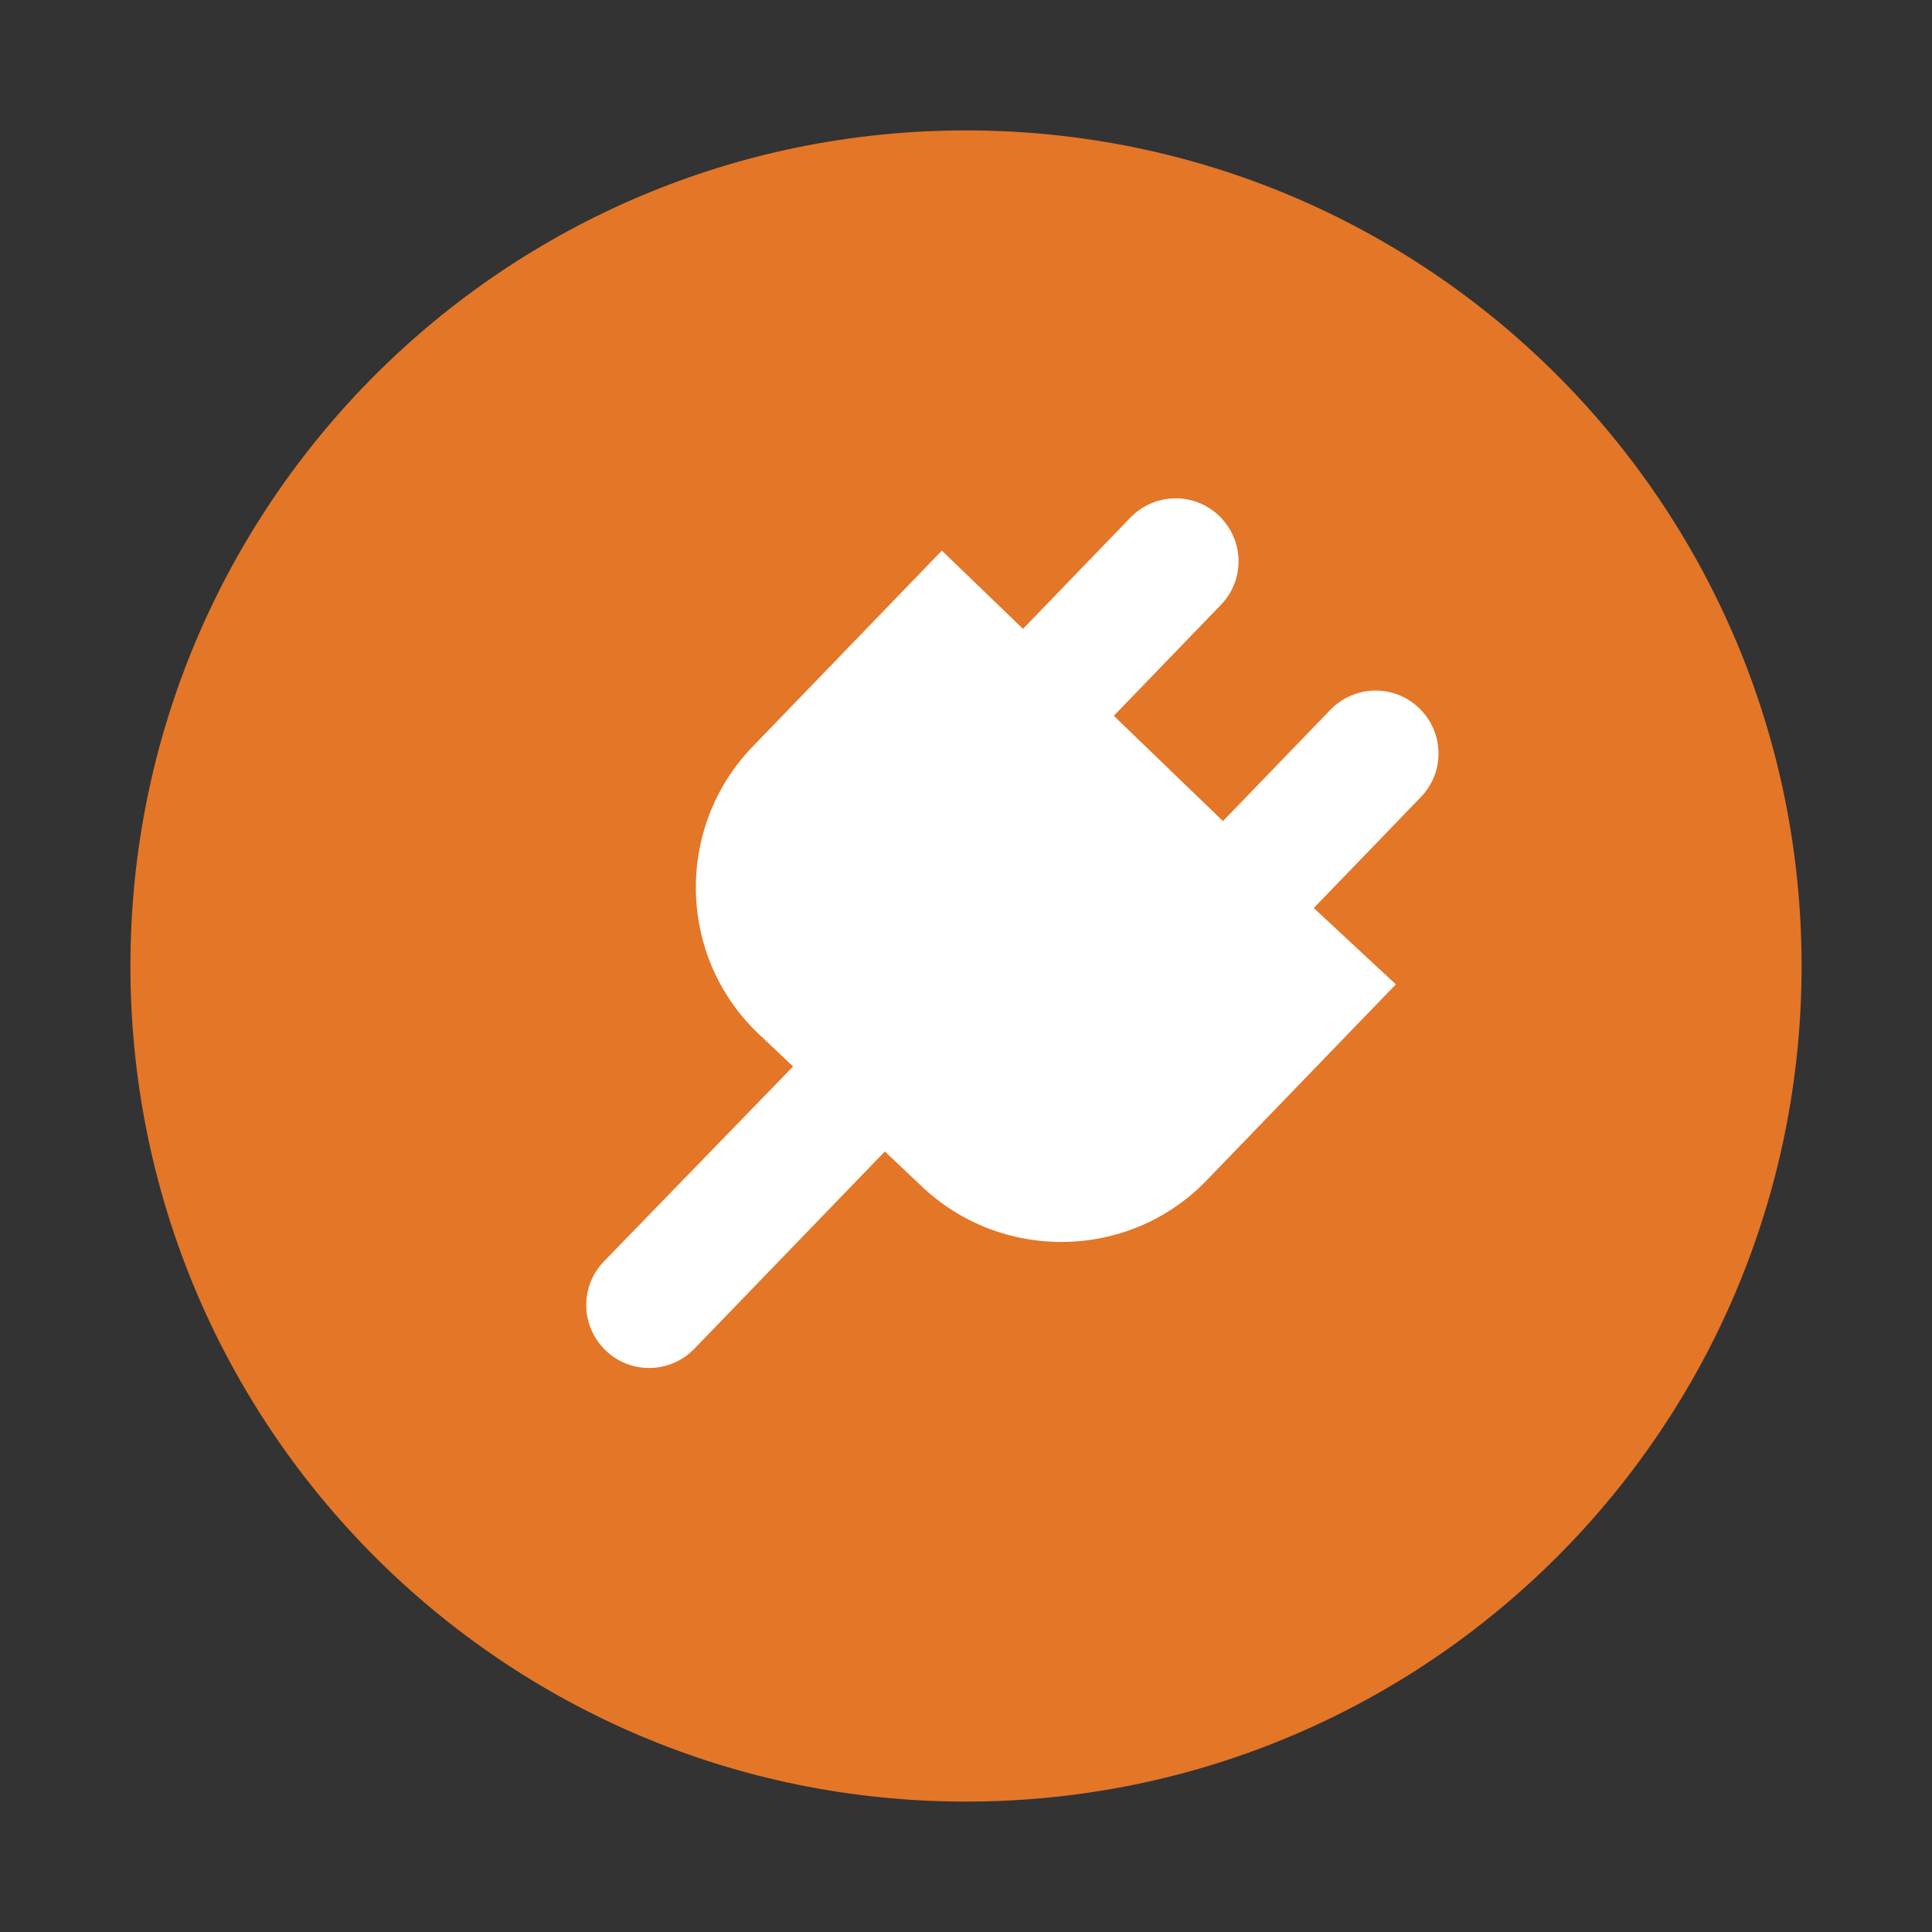 <?xml version="1.0" encoding="UTF-8" standalone="no"?>
<svg
   overflow="visible"
   version="1.2"
   viewBox="0 0 200 200"
   xml:space="preserve"
   id="svg2"
   width="200"
   height="200"
   xmlns="http://www.w3.org/2000/svg"
   xmlns:svg="http://www.w3.org/2000/svg"><rect x="0" y="0" width="200" height="200" fill="#333333" stroke="none"/><defs
   id="defs2" />&#10;&#10;<g
   id="g2"
   transform="translate(-500.5,-500.5)"><path
     d="m 687,600.5 c 0,47.8 -38.7,86.5 -86.5,86.5 -47.8,0 -86.5,-38.7 -86.5,-86.5 0,-47.8 38.7,-86.5 86.5,-86.5 47.8,0 86.5,38.7 86.5,86.5"
     fill="#e47627"
     id="path1" /><path
     d="M 636.5,594.5 647.6,583 c 2.5,-2.6 2.4,-6.7 -0.2,-9.2 -2.6,-2.5 -6.7,-2.4 -9.2,0.2 l -11.1,11.5 -11.3,-10.9 11.1,-11.5 c 2.5,-2.6 2.4,-6.7 -0.2,-9.2 -2.6,-2.5 -6.7,-2.4 -9.2,0.2 l -11.1,11.5 -8.4,-8.1 -19.6,20.3 c -8,8.3 -7.8,21.6 0.5,29.6 l 3.7,3.5 -19.6,20.2 c -2.5,2.6 -2.4,6.7 0.2,9.2 2.6,2.5 6.7,2.4 9.2,-0.2 l 19.7,-20.4 3.7,3.5 c 8.3,8 21.6,7.8 29.6,-0.5 L 645,602.4 Z"
     fill="#ffffff"
     id="path2" /></g>&#10;</svg>
